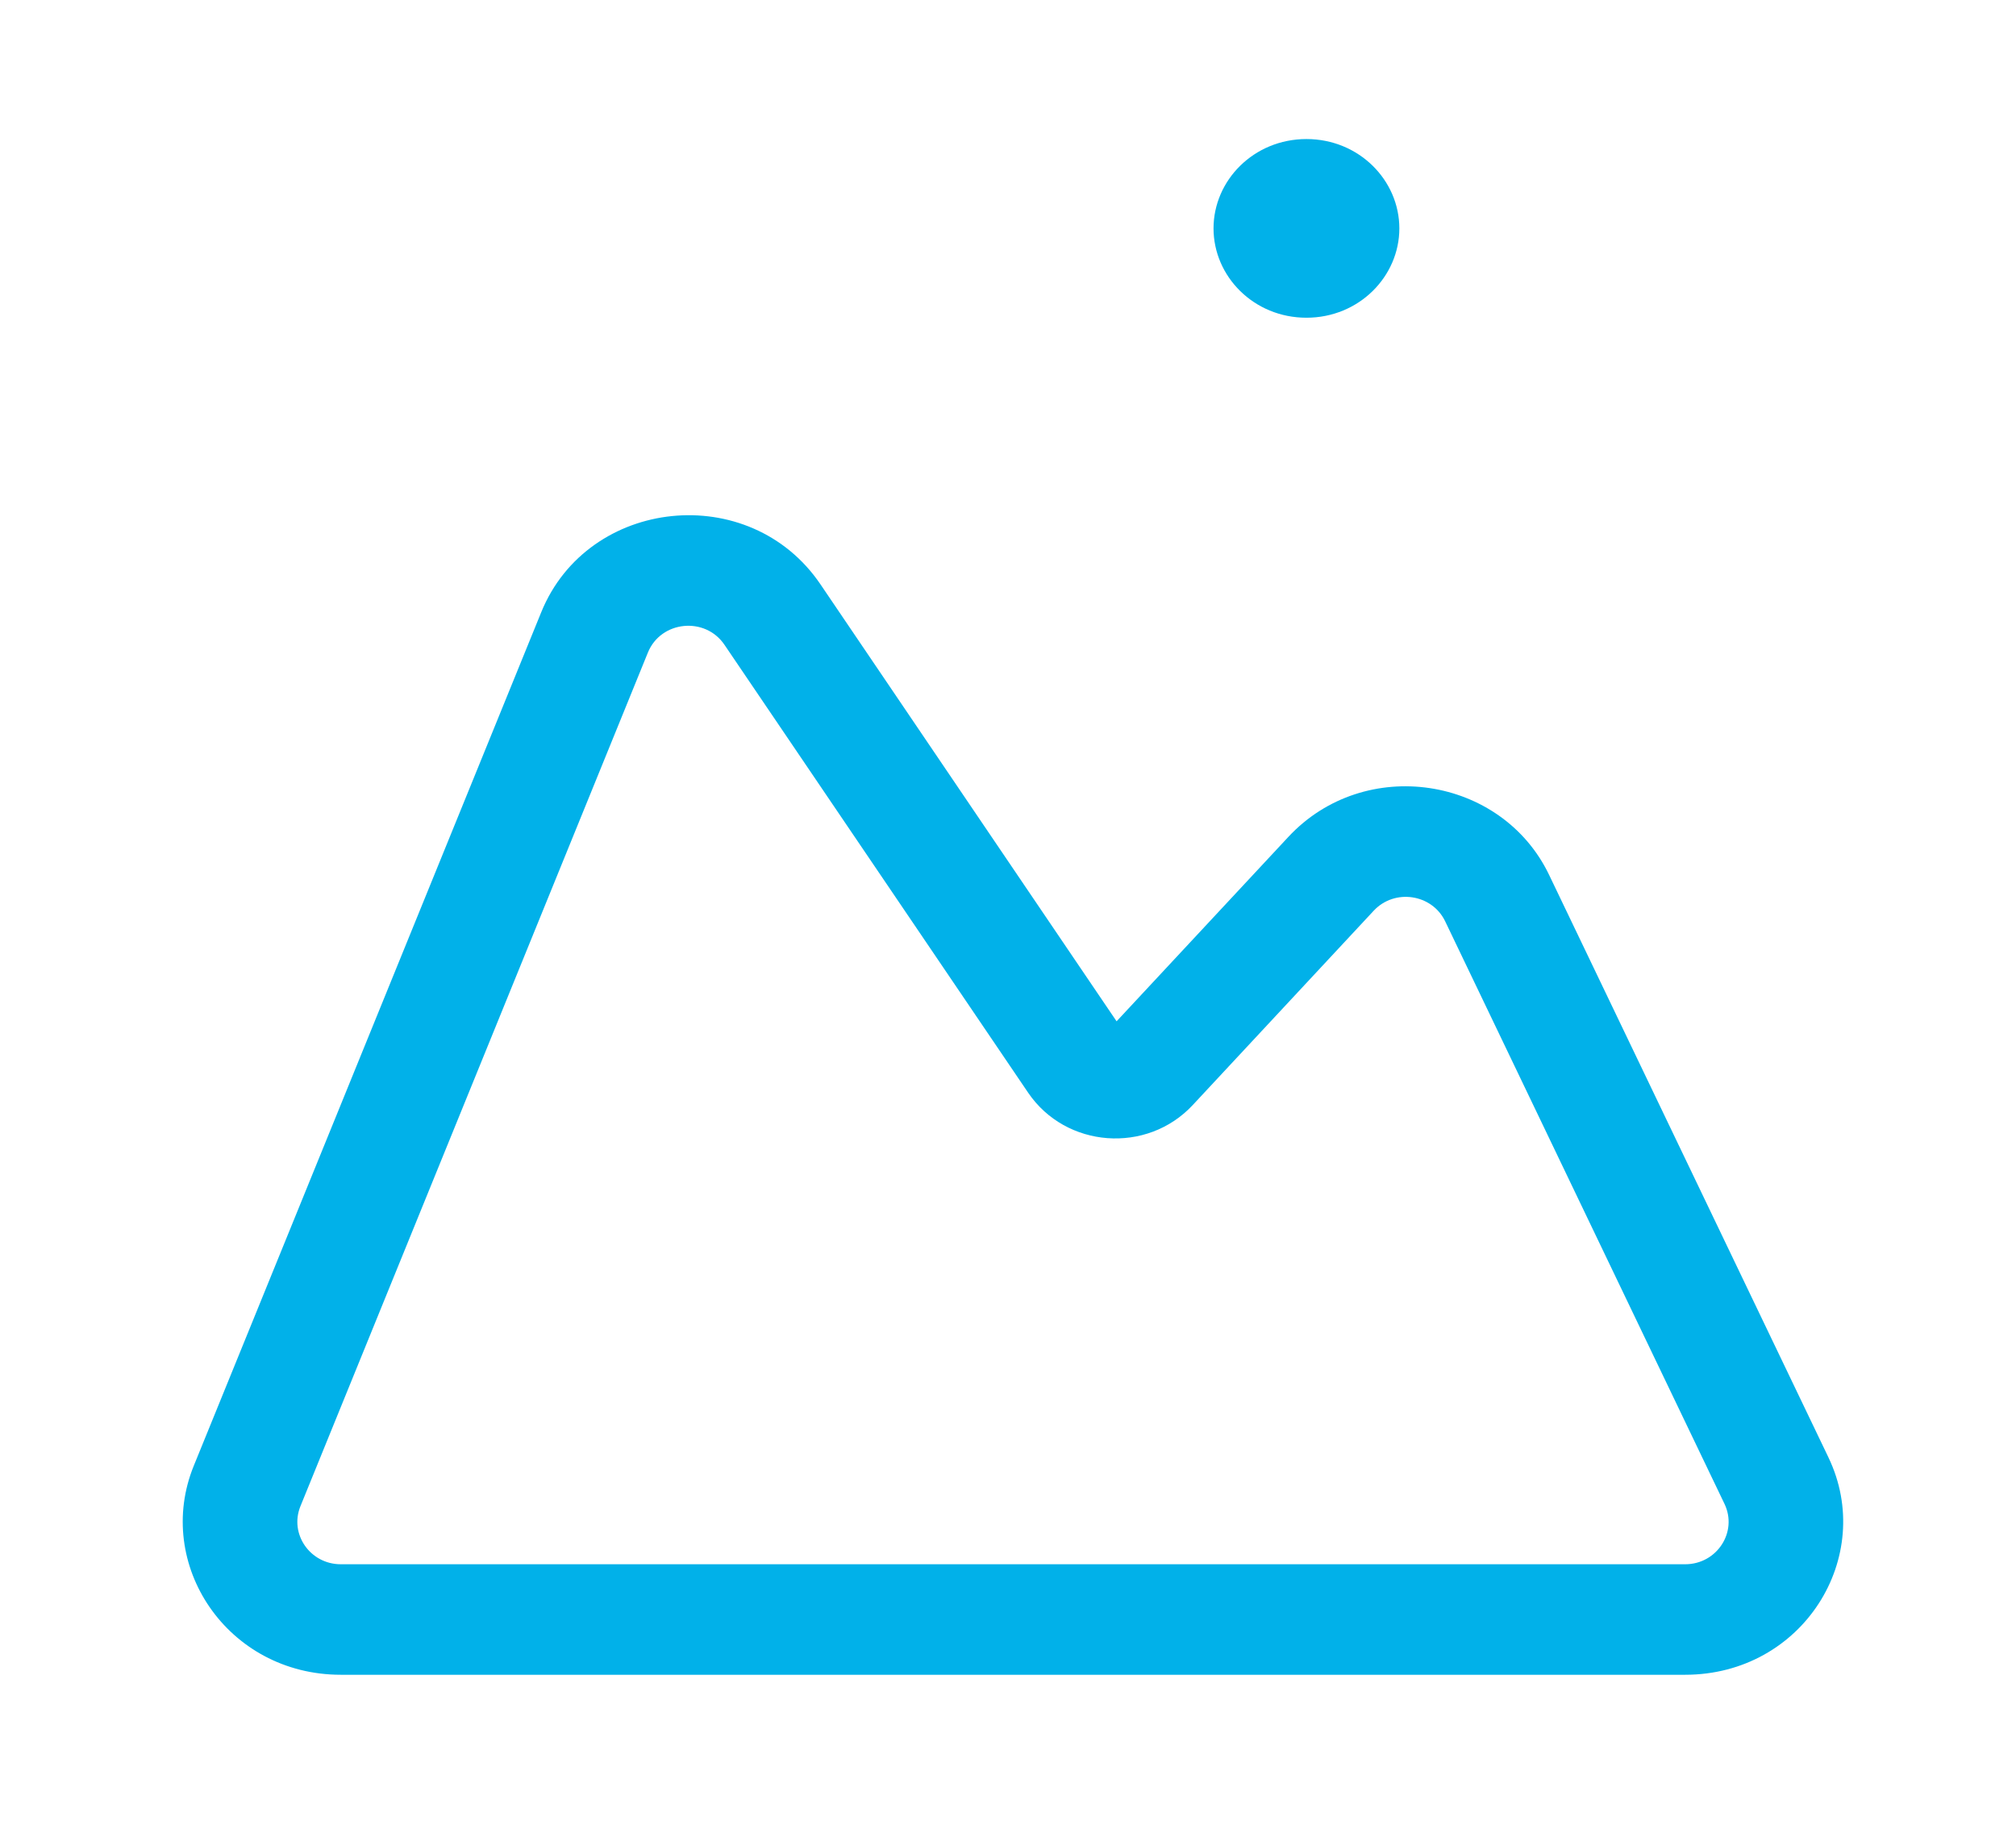 <svg width="58" height="53" viewBox="0 0 58 53" fill="none" xmlns="http://www.w3.org/2000/svg">
<path fill-rule="evenodd" clip-rule="evenodd" d="M48.481 44.999H9.805C8.923 44.999 8.318 44.129 8.644 43.328L18.64 18.772C19.012 17.856 20.286 17.726 20.843 18.549L29.579 31.433C30.663 33.03 32.997 33.205 34.316 31.788L39.521 26.199C40.121 25.555 41.198 25.715 41.577 26.503L49.613 43.261C50.001 44.07 49.396 44.999 48.481 44.999ZM33.578 27.819L37.066 24.075L37.066 24.075C39.262 21.717 43.204 22.324 44.568 25.169L52.605 41.927L52.605 41.928C53.975 44.784 51.87 48.178 48.48 48.178H9.805C6.536 48.178 4.422 44.996 5.575 42.166L4 41.525L5.575 42.166L15.572 17.61L15.572 17.61C16.917 14.306 21.572 13.81 23.605 16.81L23.605 16.81L30.927 27.614L32.124 29.38L33.578 27.819ZM40.259 6.57C40.259 7.951 39.101 9.14 37.586 9.14C36.071 9.14 34.913 7.951 34.913 6.57C34.913 5.189 36.071 4 37.586 4C39.101 4 40.259 5.189 40.259 6.57Z" fill="#01B1E9"/>
</svg>
